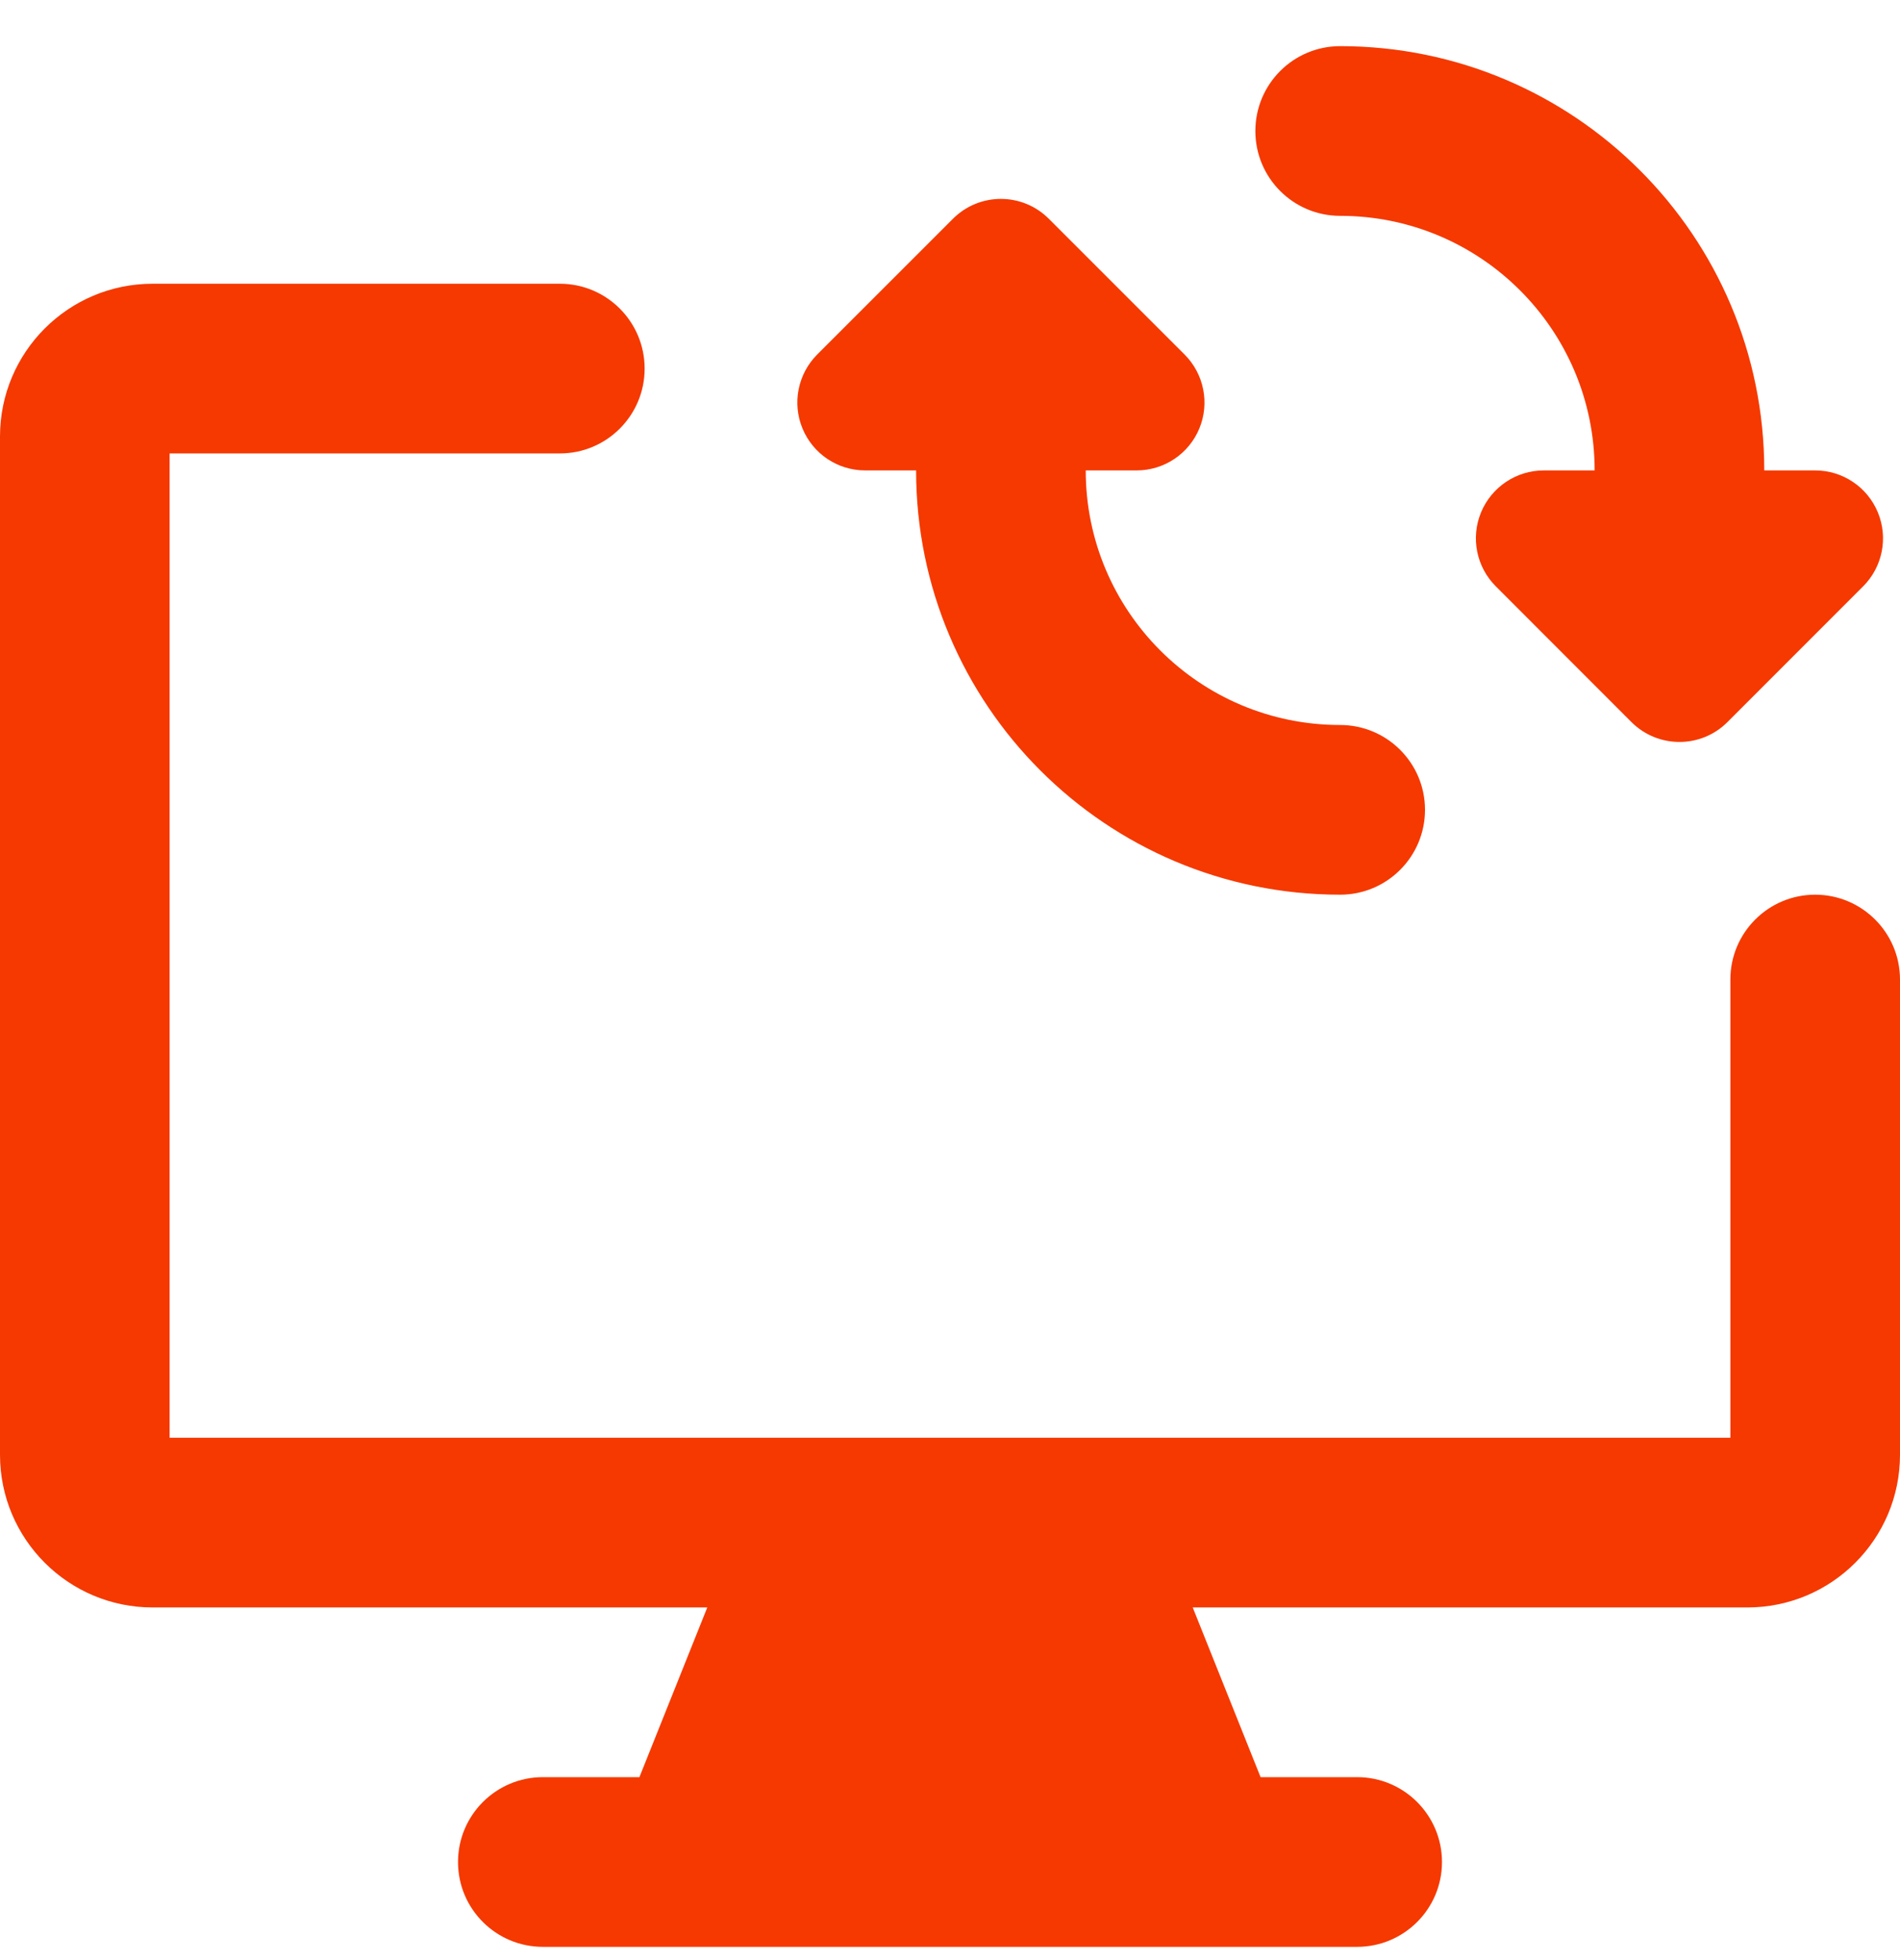 <svg width="32" height="33" viewBox="0 0 32 33" fill="none" xmlns="http://www.w3.org/2000/svg">
<g clip-path="url(#clip0_8218_10543)">
<path fill-rule="evenodd" clip-rule="evenodd" d="M21.143 2.206C21.143 1.417 21.782 0.777 22.571 0.777C26.516 0.777 29.714 3.975 29.714 7.92H30.571C31.034 7.92 31.45 8.199 31.627 8.626C31.804 9.053 31.706 9.544 31.38 9.871L29.094 12.157C28.648 12.603 27.924 12.603 27.477 12.157L25.192 9.871C24.865 9.544 24.767 9.053 24.944 8.626C25.121 8.199 25.538 7.92 26 7.92H26.857C26.857 5.553 24.938 3.634 22.571 3.634C21.782 3.634 21.143 2.995 21.143 2.206ZM18.286 7.92H19.143C19.605 7.92 20.022 7.642 20.199 7.215C20.376 6.788 20.278 6.296 19.951 5.969L17.665 3.684C17.219 3.237 16.495 3.237 16.049 3.684L13.763 5.969C13.437 6.296 13.339 6.788 13.516 7.215C13.693 7.642 14.109 7.92 14.571 7.92H15.429C15.429 11.865 18.627 15.063 22.571 15.063C23.36 15.063 24 14.424 24 13.634C24 12.845 23.36 12.206 22.571 12.206C20.204 12.206 18.286 10.287 18.286 7.92ZM29.429 27.063H20.088L21.231 29.92H22.857C23.646 29.92 24.286 30.56 24.286 31.349C24.286 32.138 23.646 32.777 22.857 32.777H9.143C8.354 32.777 7.714 32.138 7.714 31.349C7.714 30.56 8.354 29.92 9.143 29.92H10.769L11.912 27.063H2.571C1.151 27.063 0 25.912 0 24.492V7.349C0 5.929 1.151 4.777 2.571 4.777H9.429C10.218 4.777 10.857 5.417 10.857 6.206C10.857 6.995 10.218 7.634 9.429 7.634H2.857V24.206H29.143V16.492C29.143 15.703 29.782 15.063 30.571 15.063C31.36 15.063 32 15.703 32 16.492V24.492C32 25.912 30.849 27.063 29.429 27.063Z" fill="#F53900"/>
</g>
<defs>
<clipPath id="clip0_8218_10543">
<rect width="32" height="32" fill="white" transform="translate(0 0.777)"/>
</clipPath>
</defs>
</svg>
